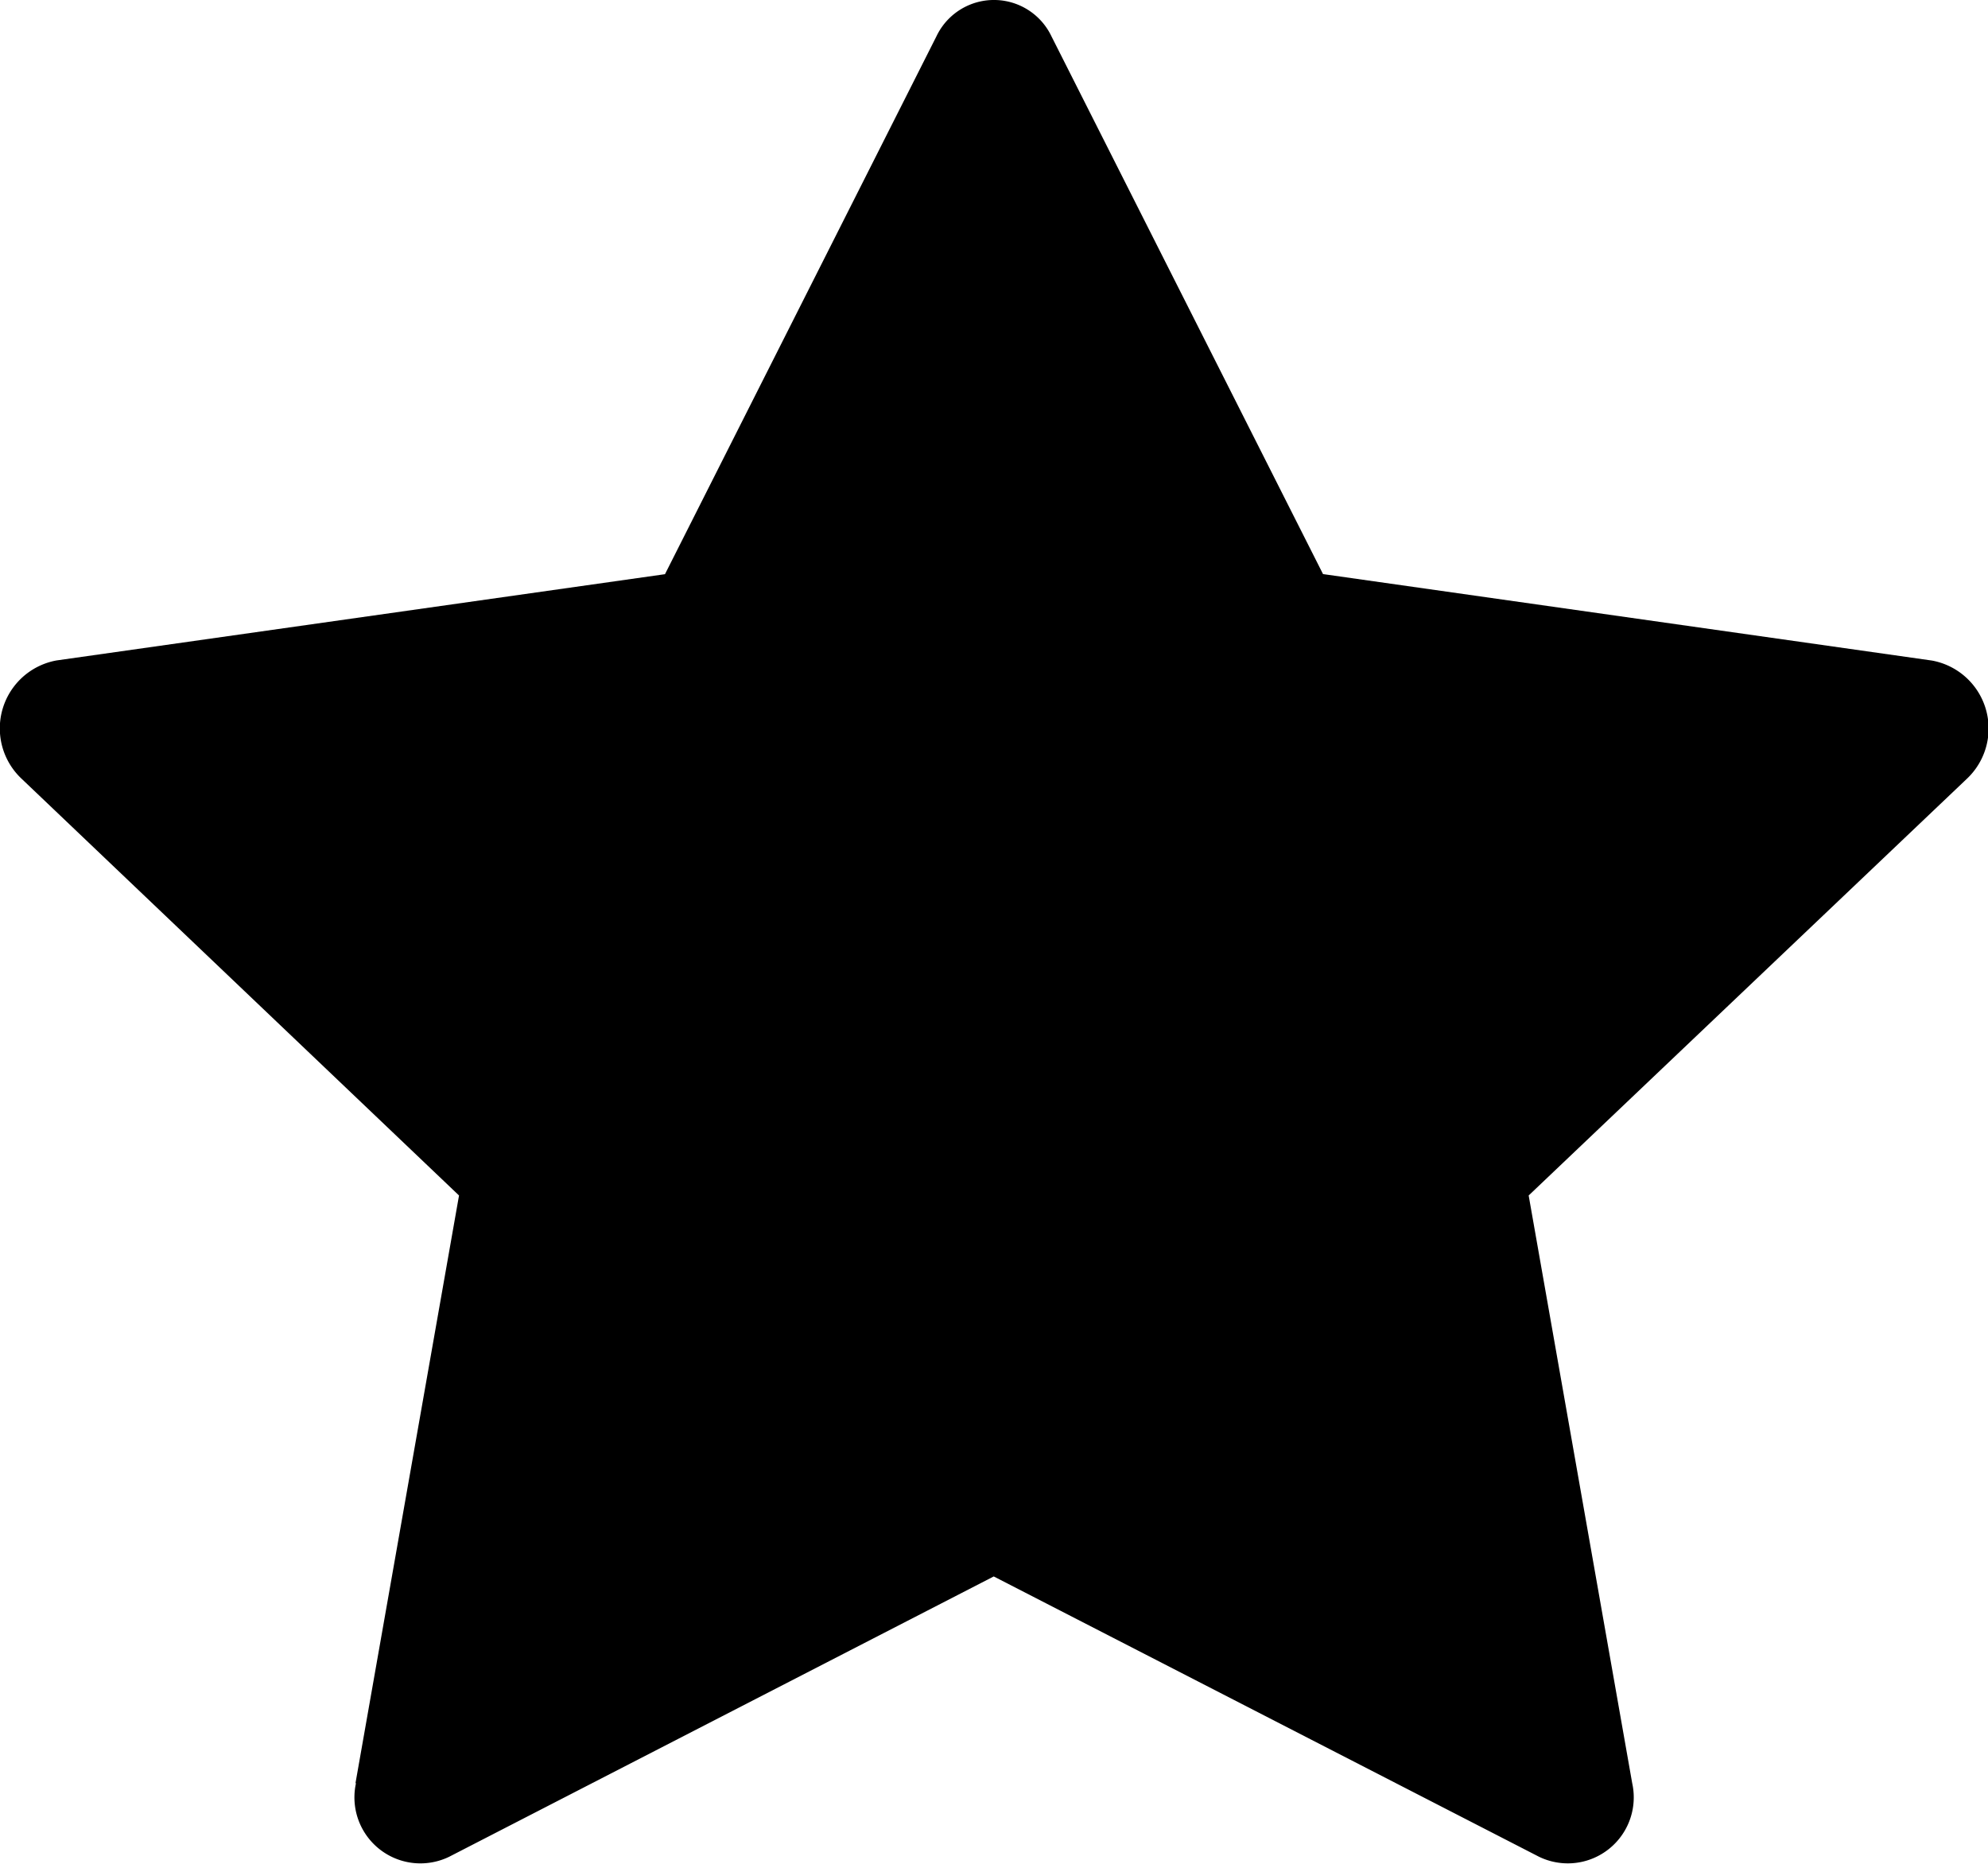 <svg xmlns="http://www.w3.org/2000/svg" width="19.199" height="18" viewBox="0 0 19.199 18">
  <path id="Tracciato_1821" data-name="Tracciato 1821" d="M3.441,18.342a.637.637,0,0,0,.9.711L9.6,16.346l5.266,2.707a.637.637,0,0,0,.9-.71l-1-5.676L19,8.641a.667.667,0,0,0-.34-1.14L12.78,6.666,10.158,1.474a.615.615,0,0,0-1.112,0L6.425,6.667.549,7.5a.667.667,0,0,0-.34,1.14l4.227,4.027-1,5.676Z" transform="translate(-0.003 -1.122)" fill-rule="evenodd"/>
</svg>
